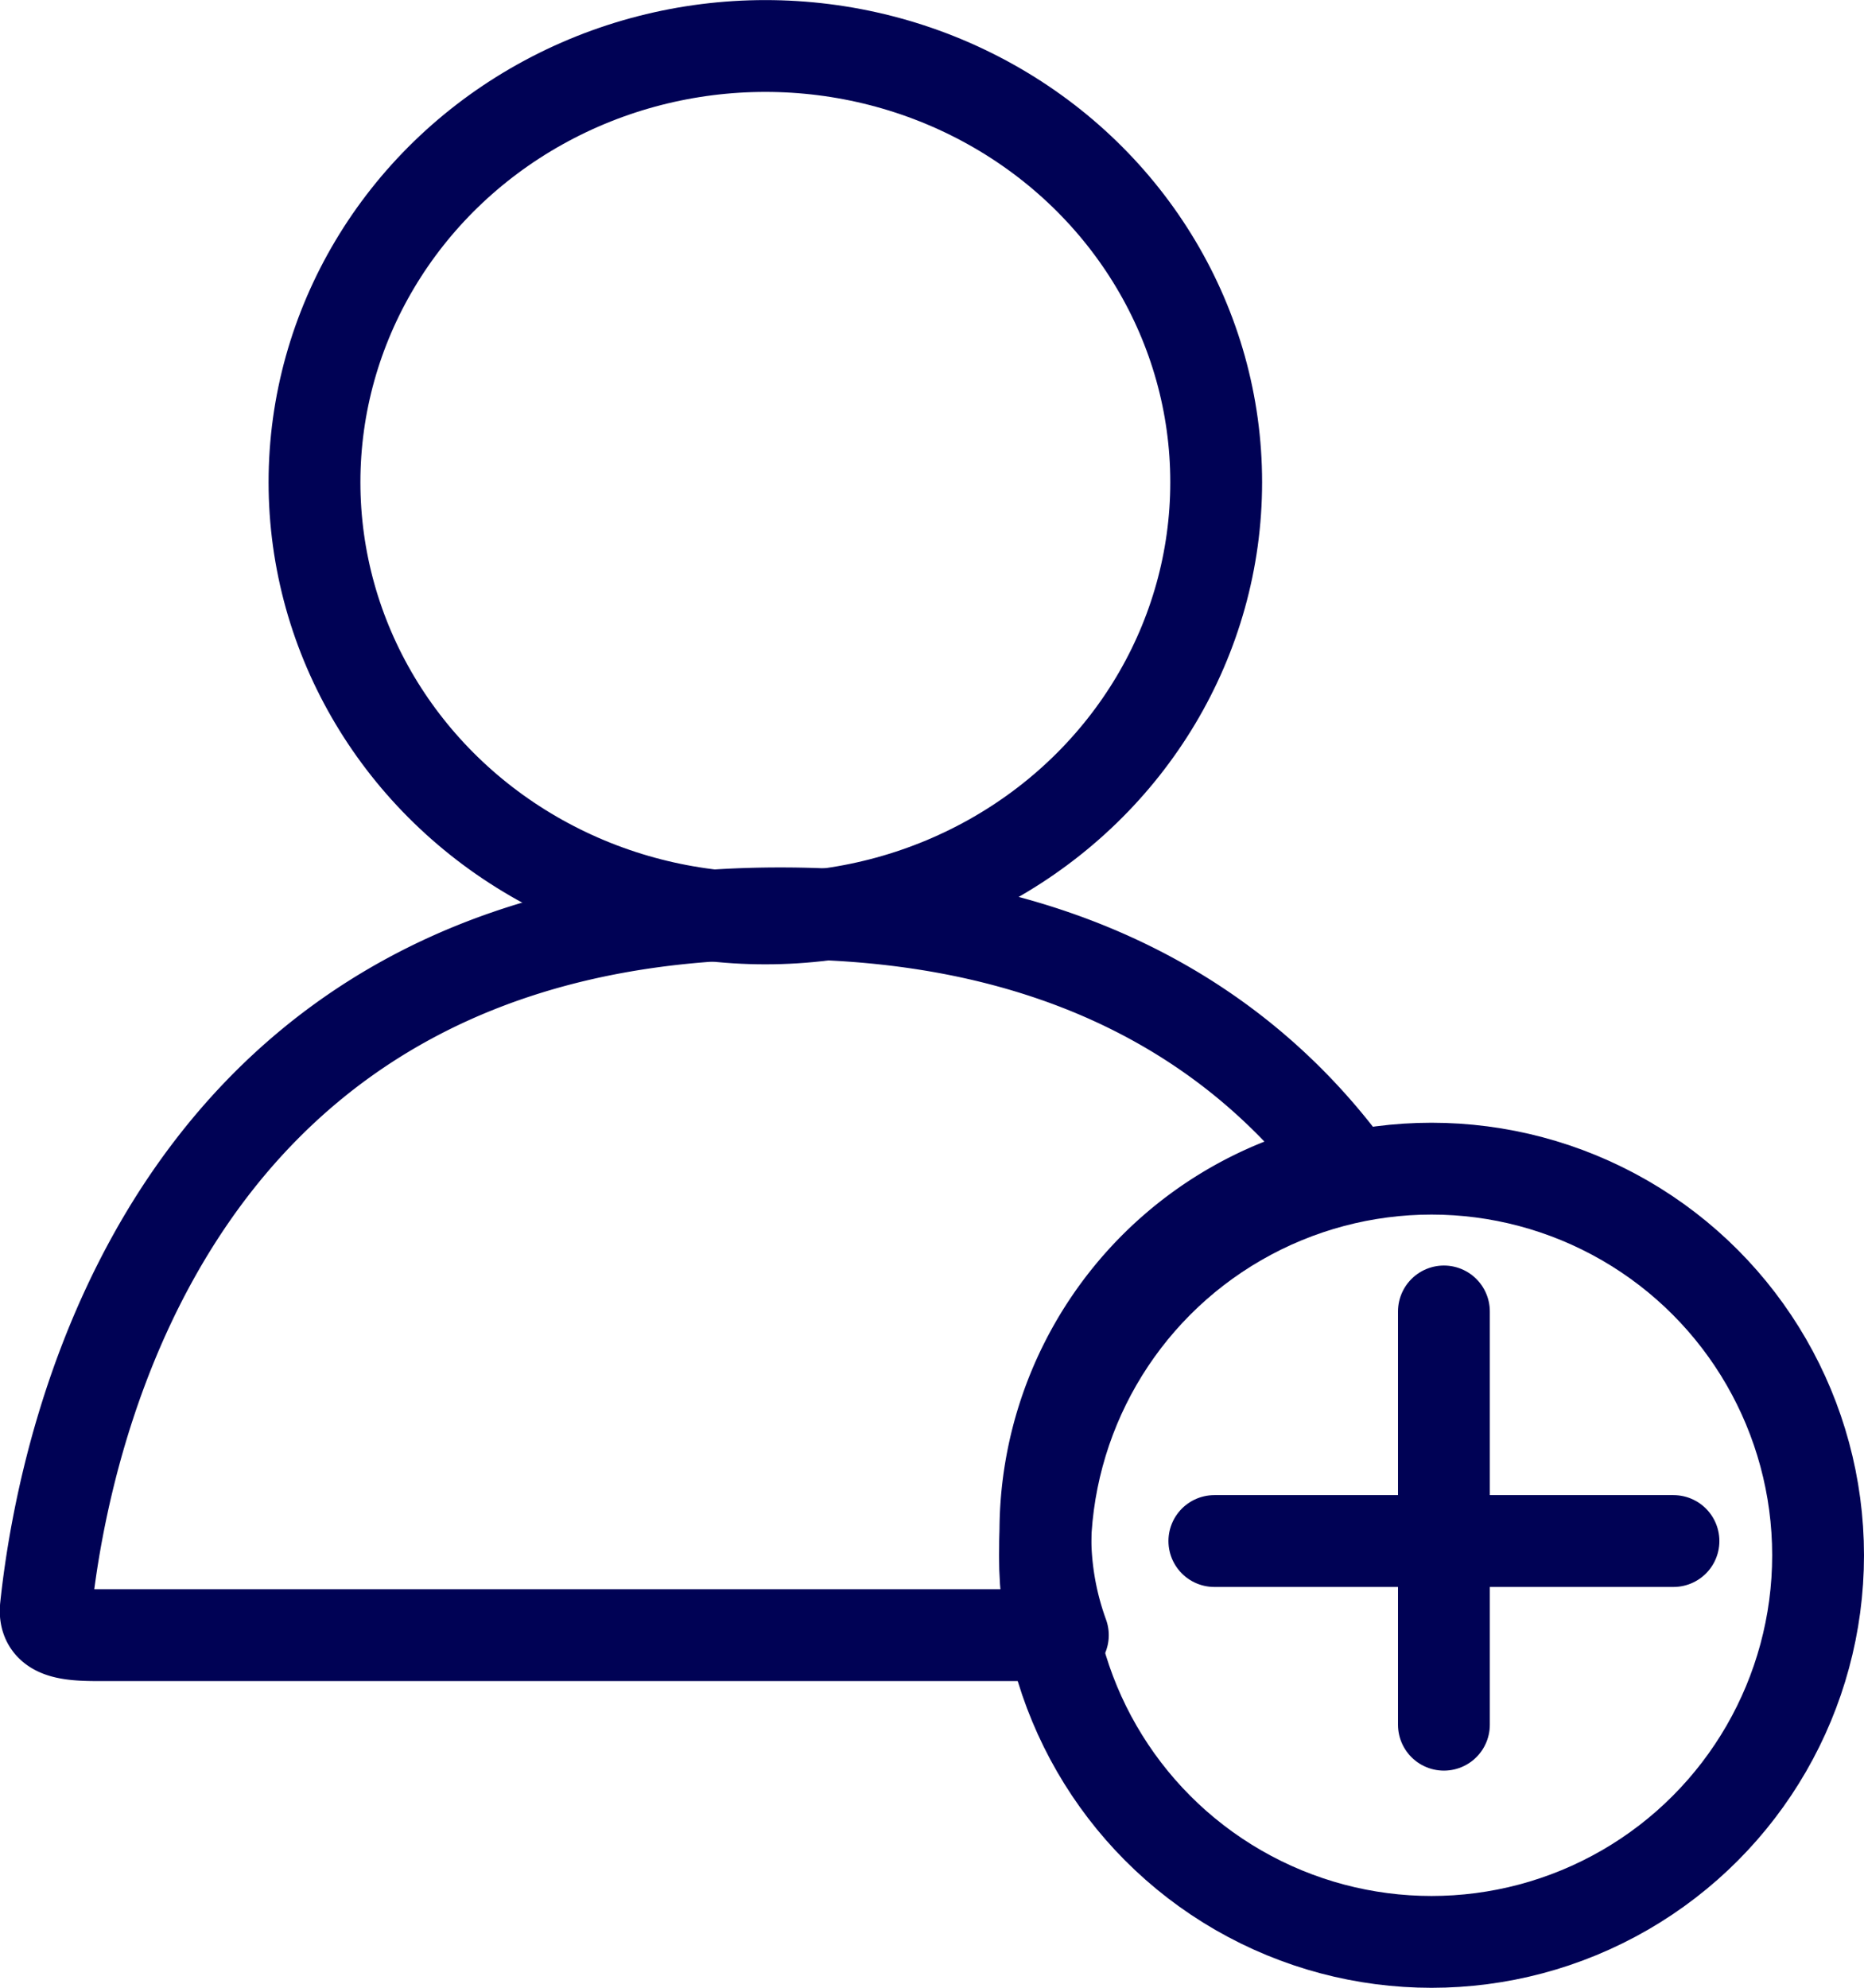 <svg xmlns="http://www.w3.org/2000/svg" width="14.32mm" height="15.27mm" viewBox="0 0 40.6 43.29">
  <defs>
    <style>
      .a {
        fill: none;
        stroke: #000255;
        stroke-linecap: round;
        stroke-linejoin: round;
        stroke-width: 2px;
      }
    </style>
  </defs>
  <g>
    <ellipse class="a" cx="16.67" cy="10.5" rx="9.82" ry="9.5"/>
    <circle class="a" cx="31.18" cy="33.87" r="8.42"/>
    <path class="a" d="M22.77,33.38a8.14,8.14,0,0,1,6.52-8C27,22.33,23.15,19.89,17,19.89,3.68,19.89,1.39,31.32,1,35c-.06.56.47.61,1.15.61h21A6.3,6.3,0,0,1,22.77,33.38Z"/>
    <g>
      <line class="a" x1="31.45" y1="28.56" x2="31.45" y2="37.56"/>
      <line class="a" x1="36.45" y1="33.56" x2="26.45" y2="33.56"/>
    </g>
  </g>
</svg>
